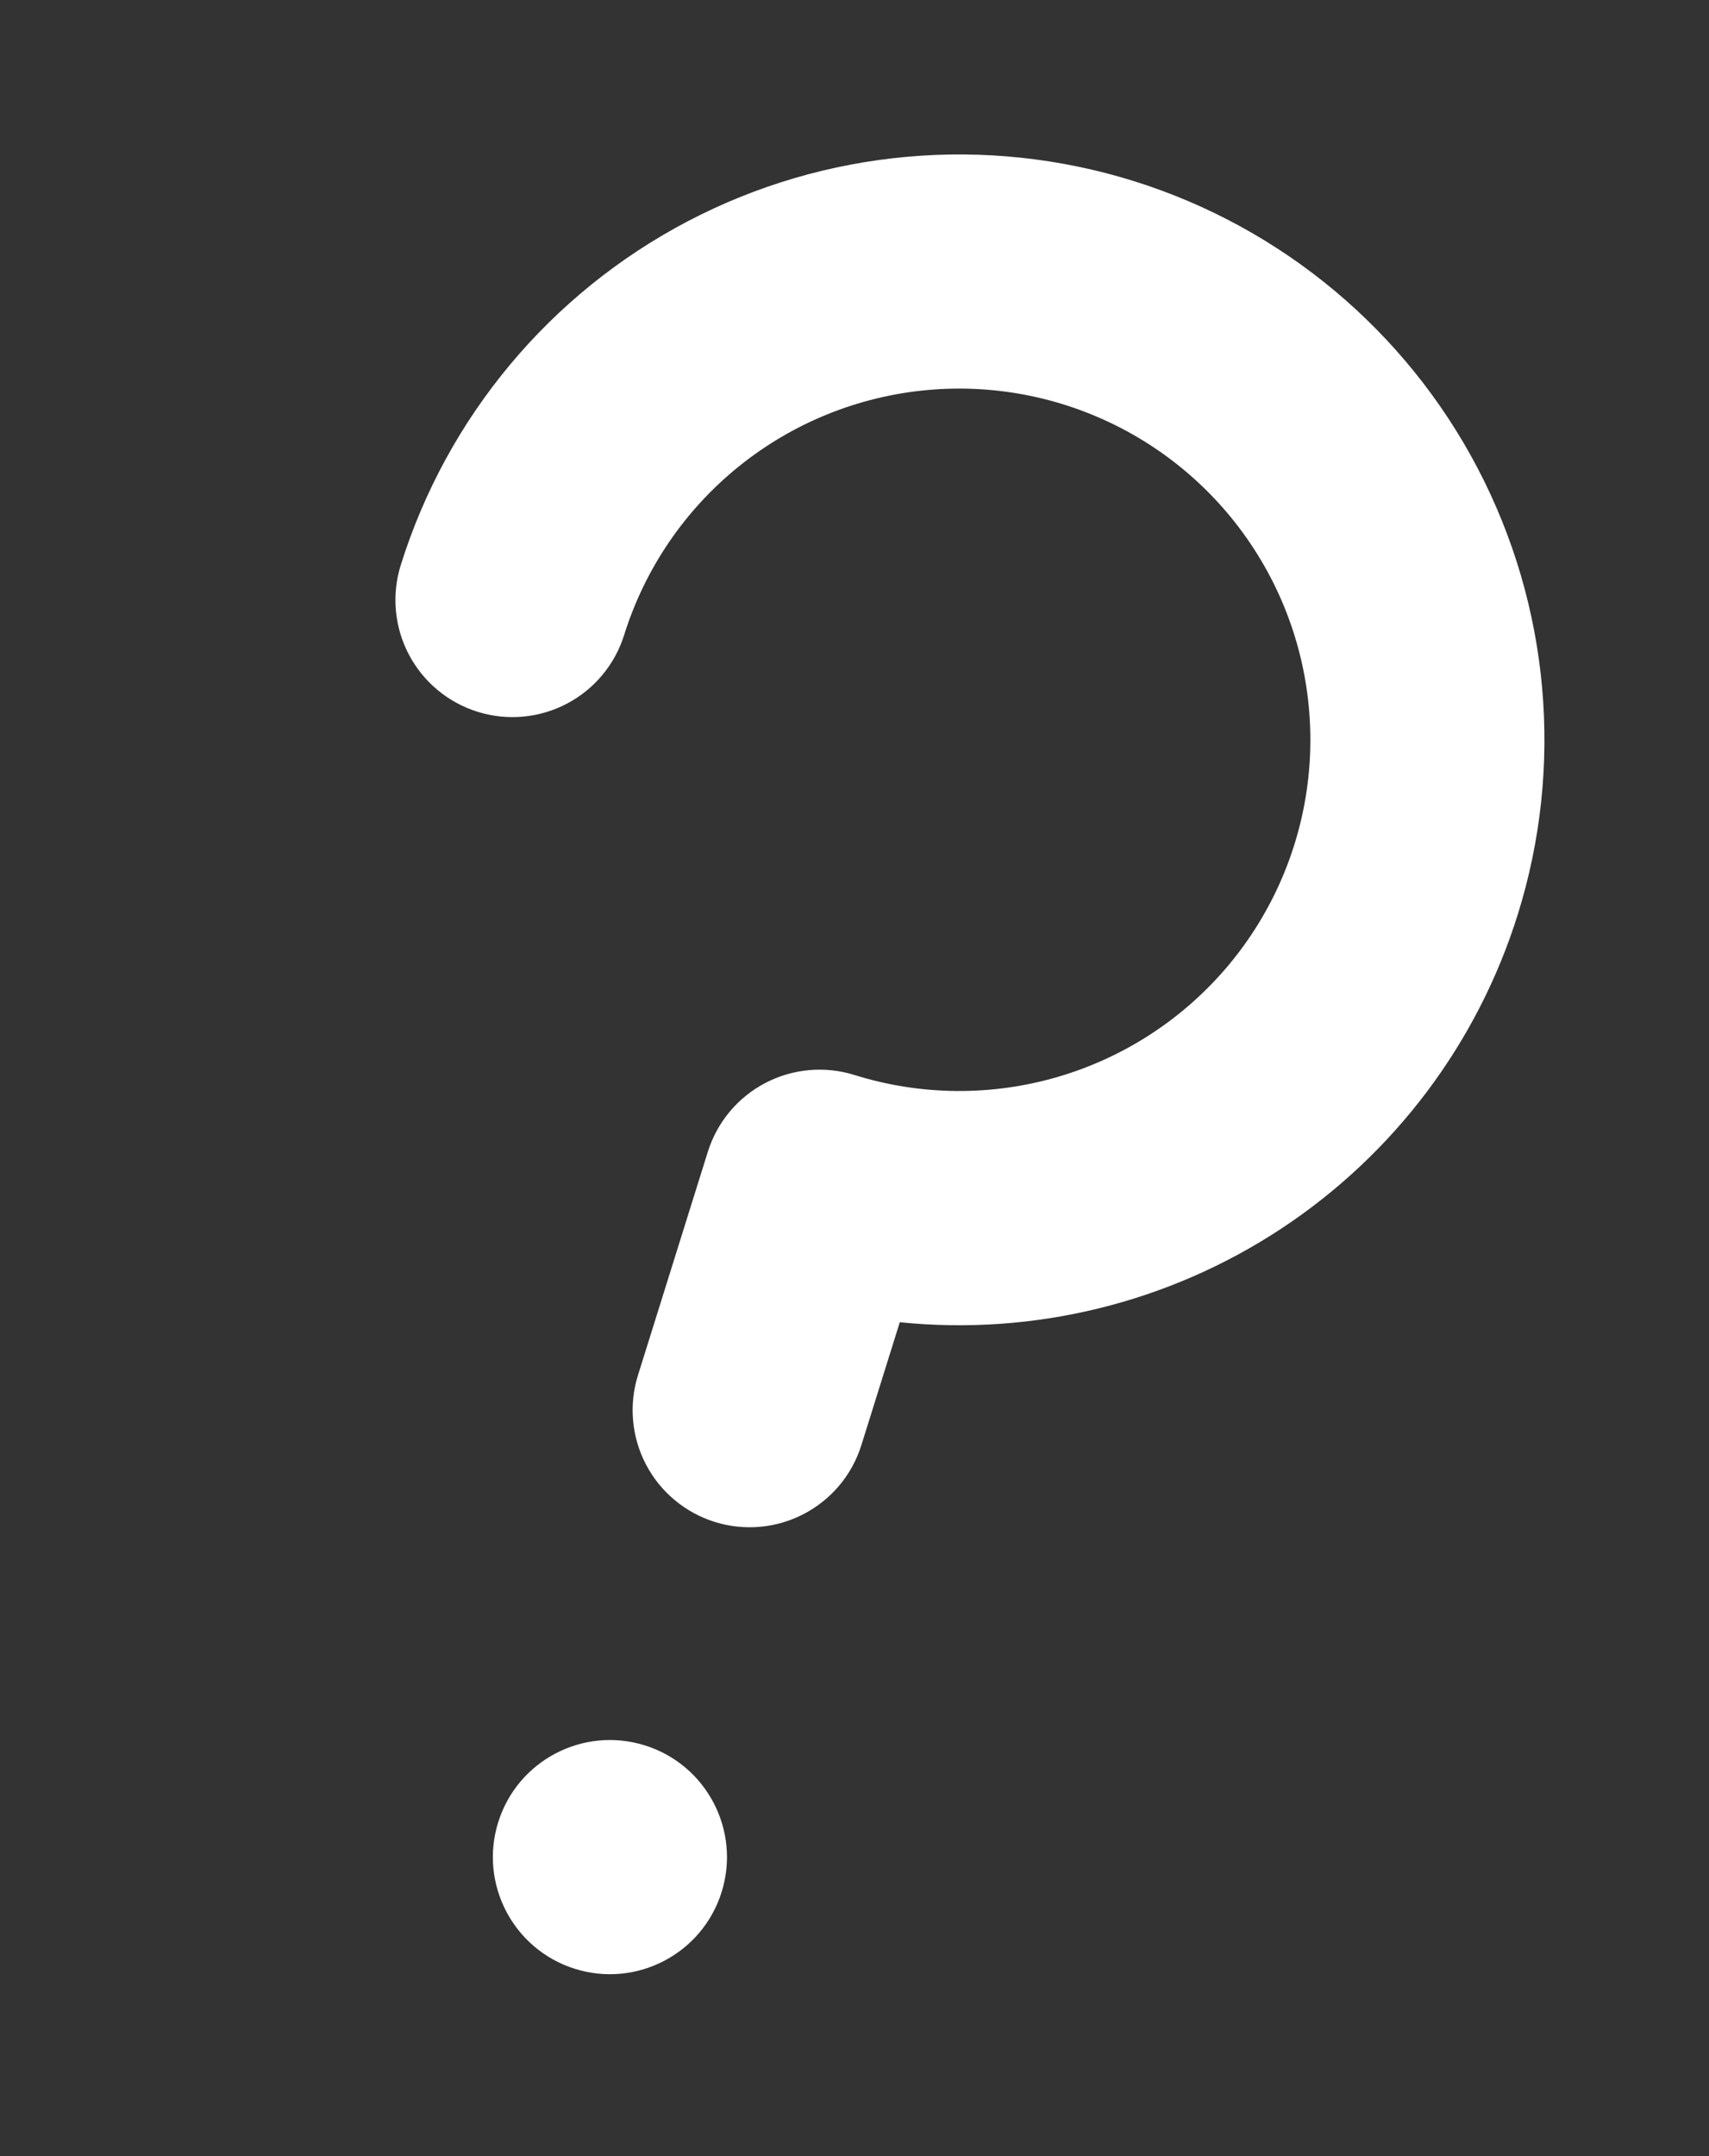 <svg xmlns="http://www.w3.org/2000/svg" width="88" height="111" viewBox="0 0 88 111" fill="none"><rect x="0" y="0" width="88" height="111" fill="#333333" stroke="none"/><g style="mix-blend-mode:soft-light"><path d="M78.153 47.076C80.538 39.449 79.796 31.187 76.089 24.107C72.382 17.027 66.015 11.71 58.388 9.324C50.76 6.939 42.498 7.682 35.418 11.388C28.338 15.095 23.021 21.462 20.636 29.09C20.159 30.615 20.307 32.268 21.048 33.684C21.79 35.1 23.063 36.163 24.589 36.64C26.114 37.117 27.767 36.969 29.183 36.227C30.599 35.486 31.662 34.212 32.139 32.687C33.206 29.274 35.261 26.255 38.045 24.01C40.828 21.765 44.215 20.396 47.776 20.076C51.338 19.756 54.914 20.5 58.053 22.212C61.192 23.925 63.752 26.529 65.411 29.697C67.07 32.865 67.751 36.454 67.371 40.009C66.99 43.564 65.563 46.927 63.271 49.672C60.979 52.416 57.925 54.419 54.494 55.428C51.063 56.437 47.411 56.406 43.998 55.338C42.473 54.861 40.82 55.01 39.404 55.751C37.988 56.492 36.925 57.766 36.448 59.291L32.85 70.795C32.373 72.32 32.522 73.973 33.263 75.389C34.005 76.805 35.278 77.868 36.803 78.345C38.329 78.822 39.981 78.674 41.397 77.932C42.813 77.191 43.877 75.918 44.354 74.392L46.332 68.065C53.243 68.771 60.185 67.067 65.983 63.242C71.782 59.417 76.081 53.707 78.153 47.076Z" fill="white"></path><path d="M29.608 101.352C32.784 102.345 36.164 100.575 37.158 97.399C38.151 94.222 36.381 90.842 33.205 89.848C30.028 88.855 26.648 90.625 25.654 93.801C24.661 96.978 26.431 100.358 29.608 101.352Z" fill="white"></path></g></svg>